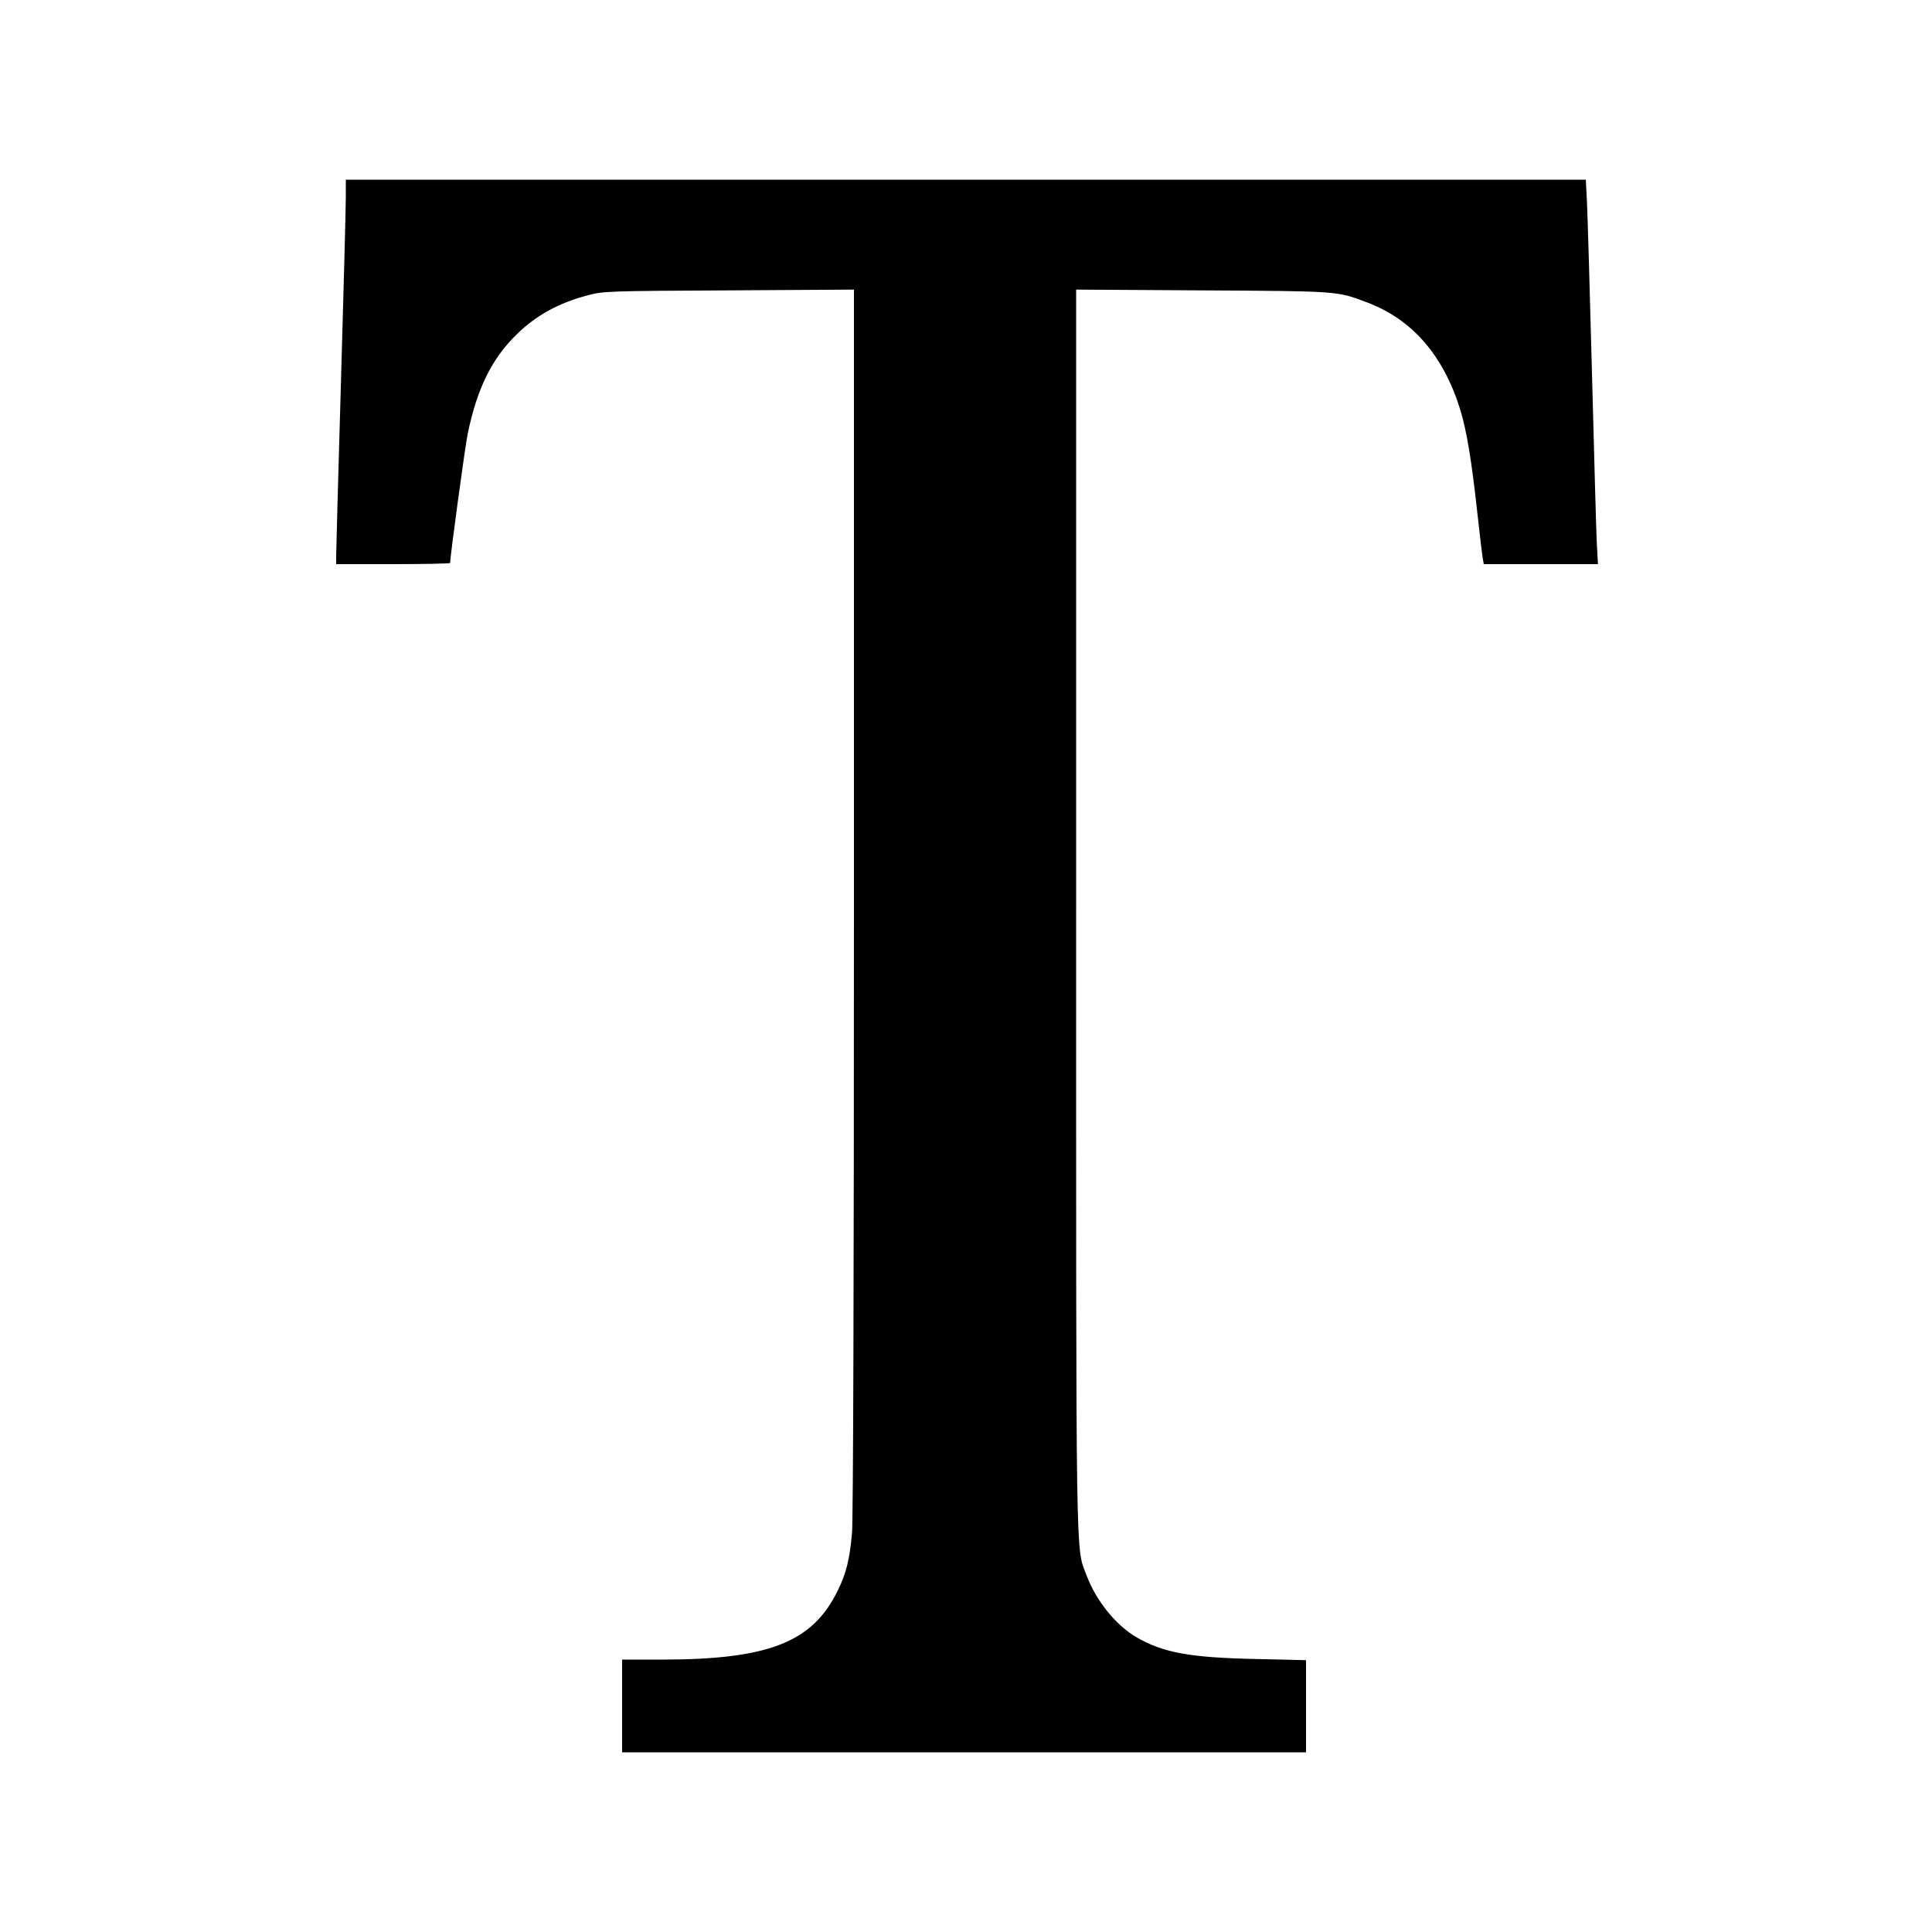 <?xml version="1.0" standalone="no"?>
<!DOCTYPE svg PUBLIC "-//W3C//DTD SVG 20010904//EN"
 "http://www.w3.org/TR/2001/REC-SVG-20010904/DTD/svg10.dtd">
<svg version="1.0" xmlns="http://www.w3.org/2000/svg"
 width="1000pt" height="1000pt" viewBox="0 0 1000 1000"
 preserveAspectRatio="xMidYMid meet">
<g transform="translate(0,1000) scale(0.1,-0.1)"
fill="#000000" stroke="none">
<path d="M1790 8983 c0 -49 -11 -477 -25 -953 -14 -476 -25 -884 -25 -907 l0
-43 295 0 c162 0 295 3 295 6 0 36 76 592 90 665 49 238 125 393 257 521 100
97 217 161 367 200 78 21 106 22 729 25 l647 4 0 -3163 c0 -1977 -4 -3204 -10
-3273 -12 -136 -30 -210 -75 -300 -130 -265 -356 -354 -902 -355 l-213 0 0
-240 0 -240 1770 0 1770 0 0 239 0 238 -257 6 c-342 7 -483 32 -623 114 -105
62 -207 188 -256 319 -57 152 -54 -31 -54 3452 l0 3203 653 -4 c706 -4 697 -3
852 -62 235 -88 397 -275 484 -558 32 -105 58 -261 86 -517 14 -129 28 -245
31 -257 l4 -23 296 0 295 0 -6 108 c-3 59 -14 456 -25 882 -11 426 -23 826
-26 888 l-6 112 -3209 0 -3209 0 0 -87z"/>
</g>
</svg>
